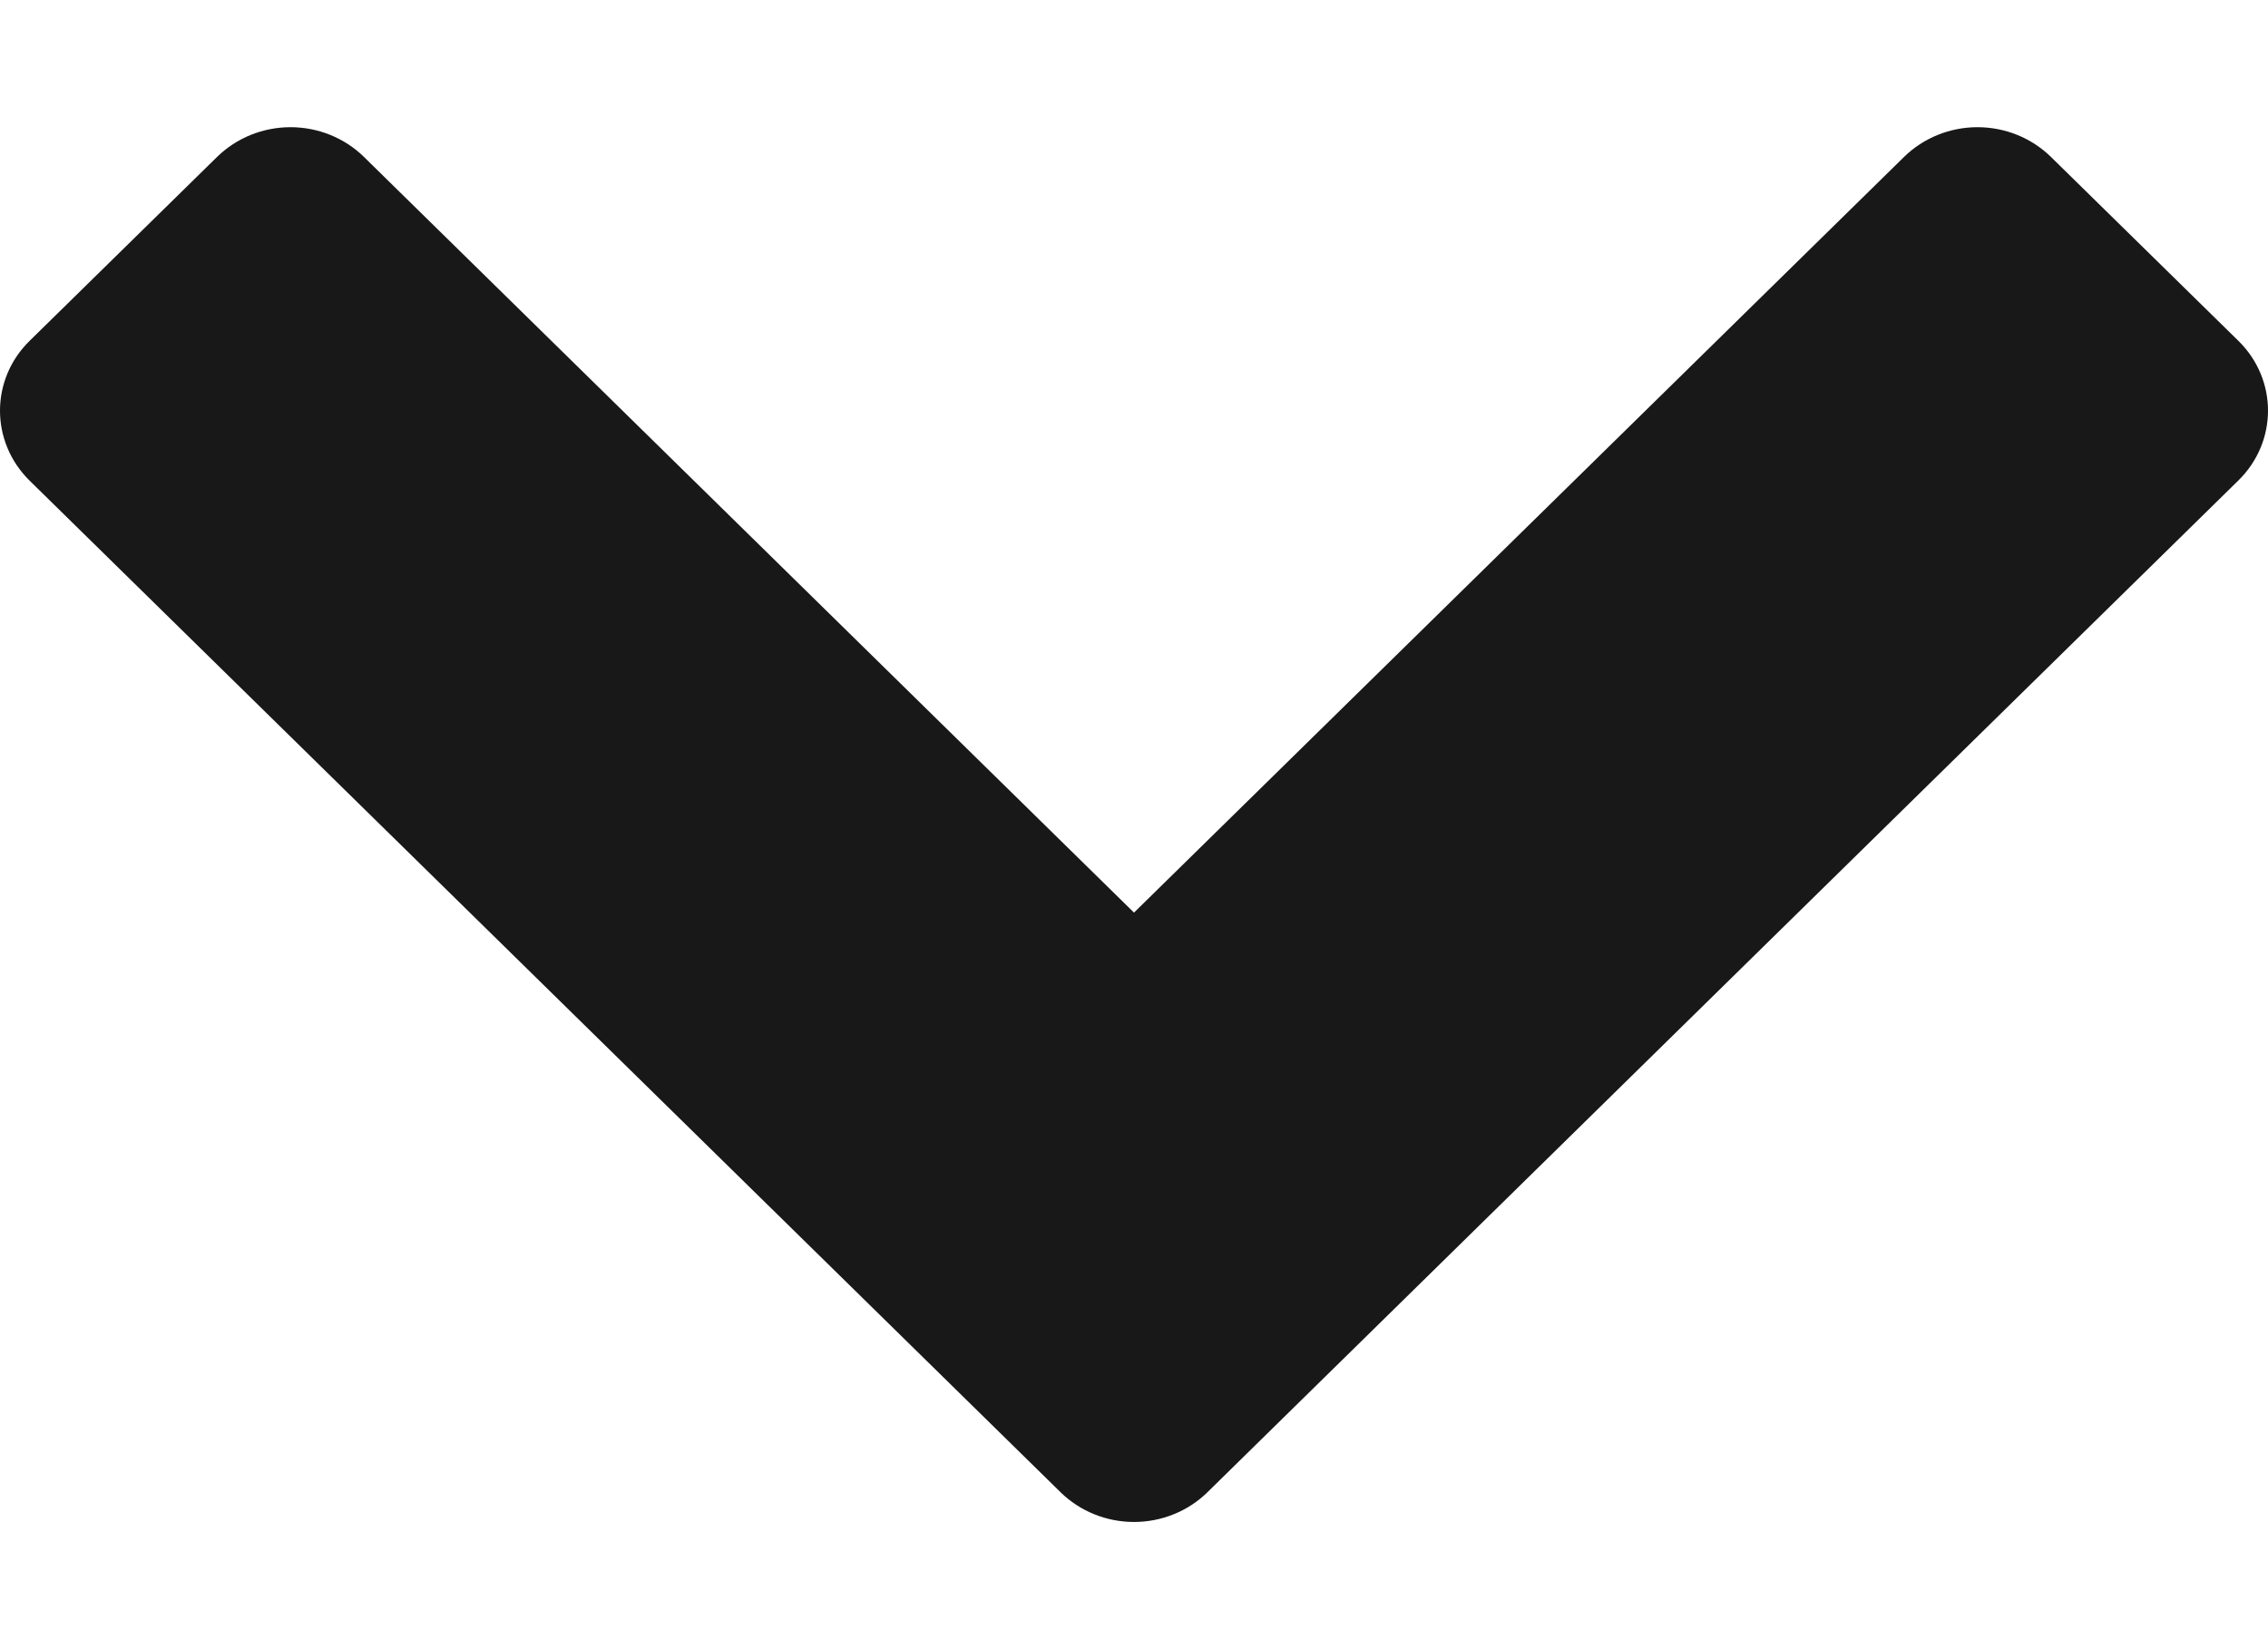 <svg width="11" height="8" viewBox="0 0 11 8" fill="none" xmlns="http://www.w3.org/2000/svg">
<path d="M1.765 0.761C1.671 0.669 1.543 0.617 1.409 0.617C1.275 0.617 1.147 0.669 1.053 0.761L0.144 1.653C-0.048 1.841 -0.048 2.143 0.144 2.332L5.144 7.239C5.238 7.331 5.366 7.383 5.5 7.383C5.634 7.383 5.762 7.331 5.856 7.239L10.856 2.331C11.048 2.143 11.048 1.841 10.856 1.653L9.947 0.761C9.853 0.669 9.725 0.617 9.591 0.617C9.457 0.617 9.329 0.669 9.235 0.761L5.5 4.427L1.765 0.761Z" fill="#181818"/>
</svg>
